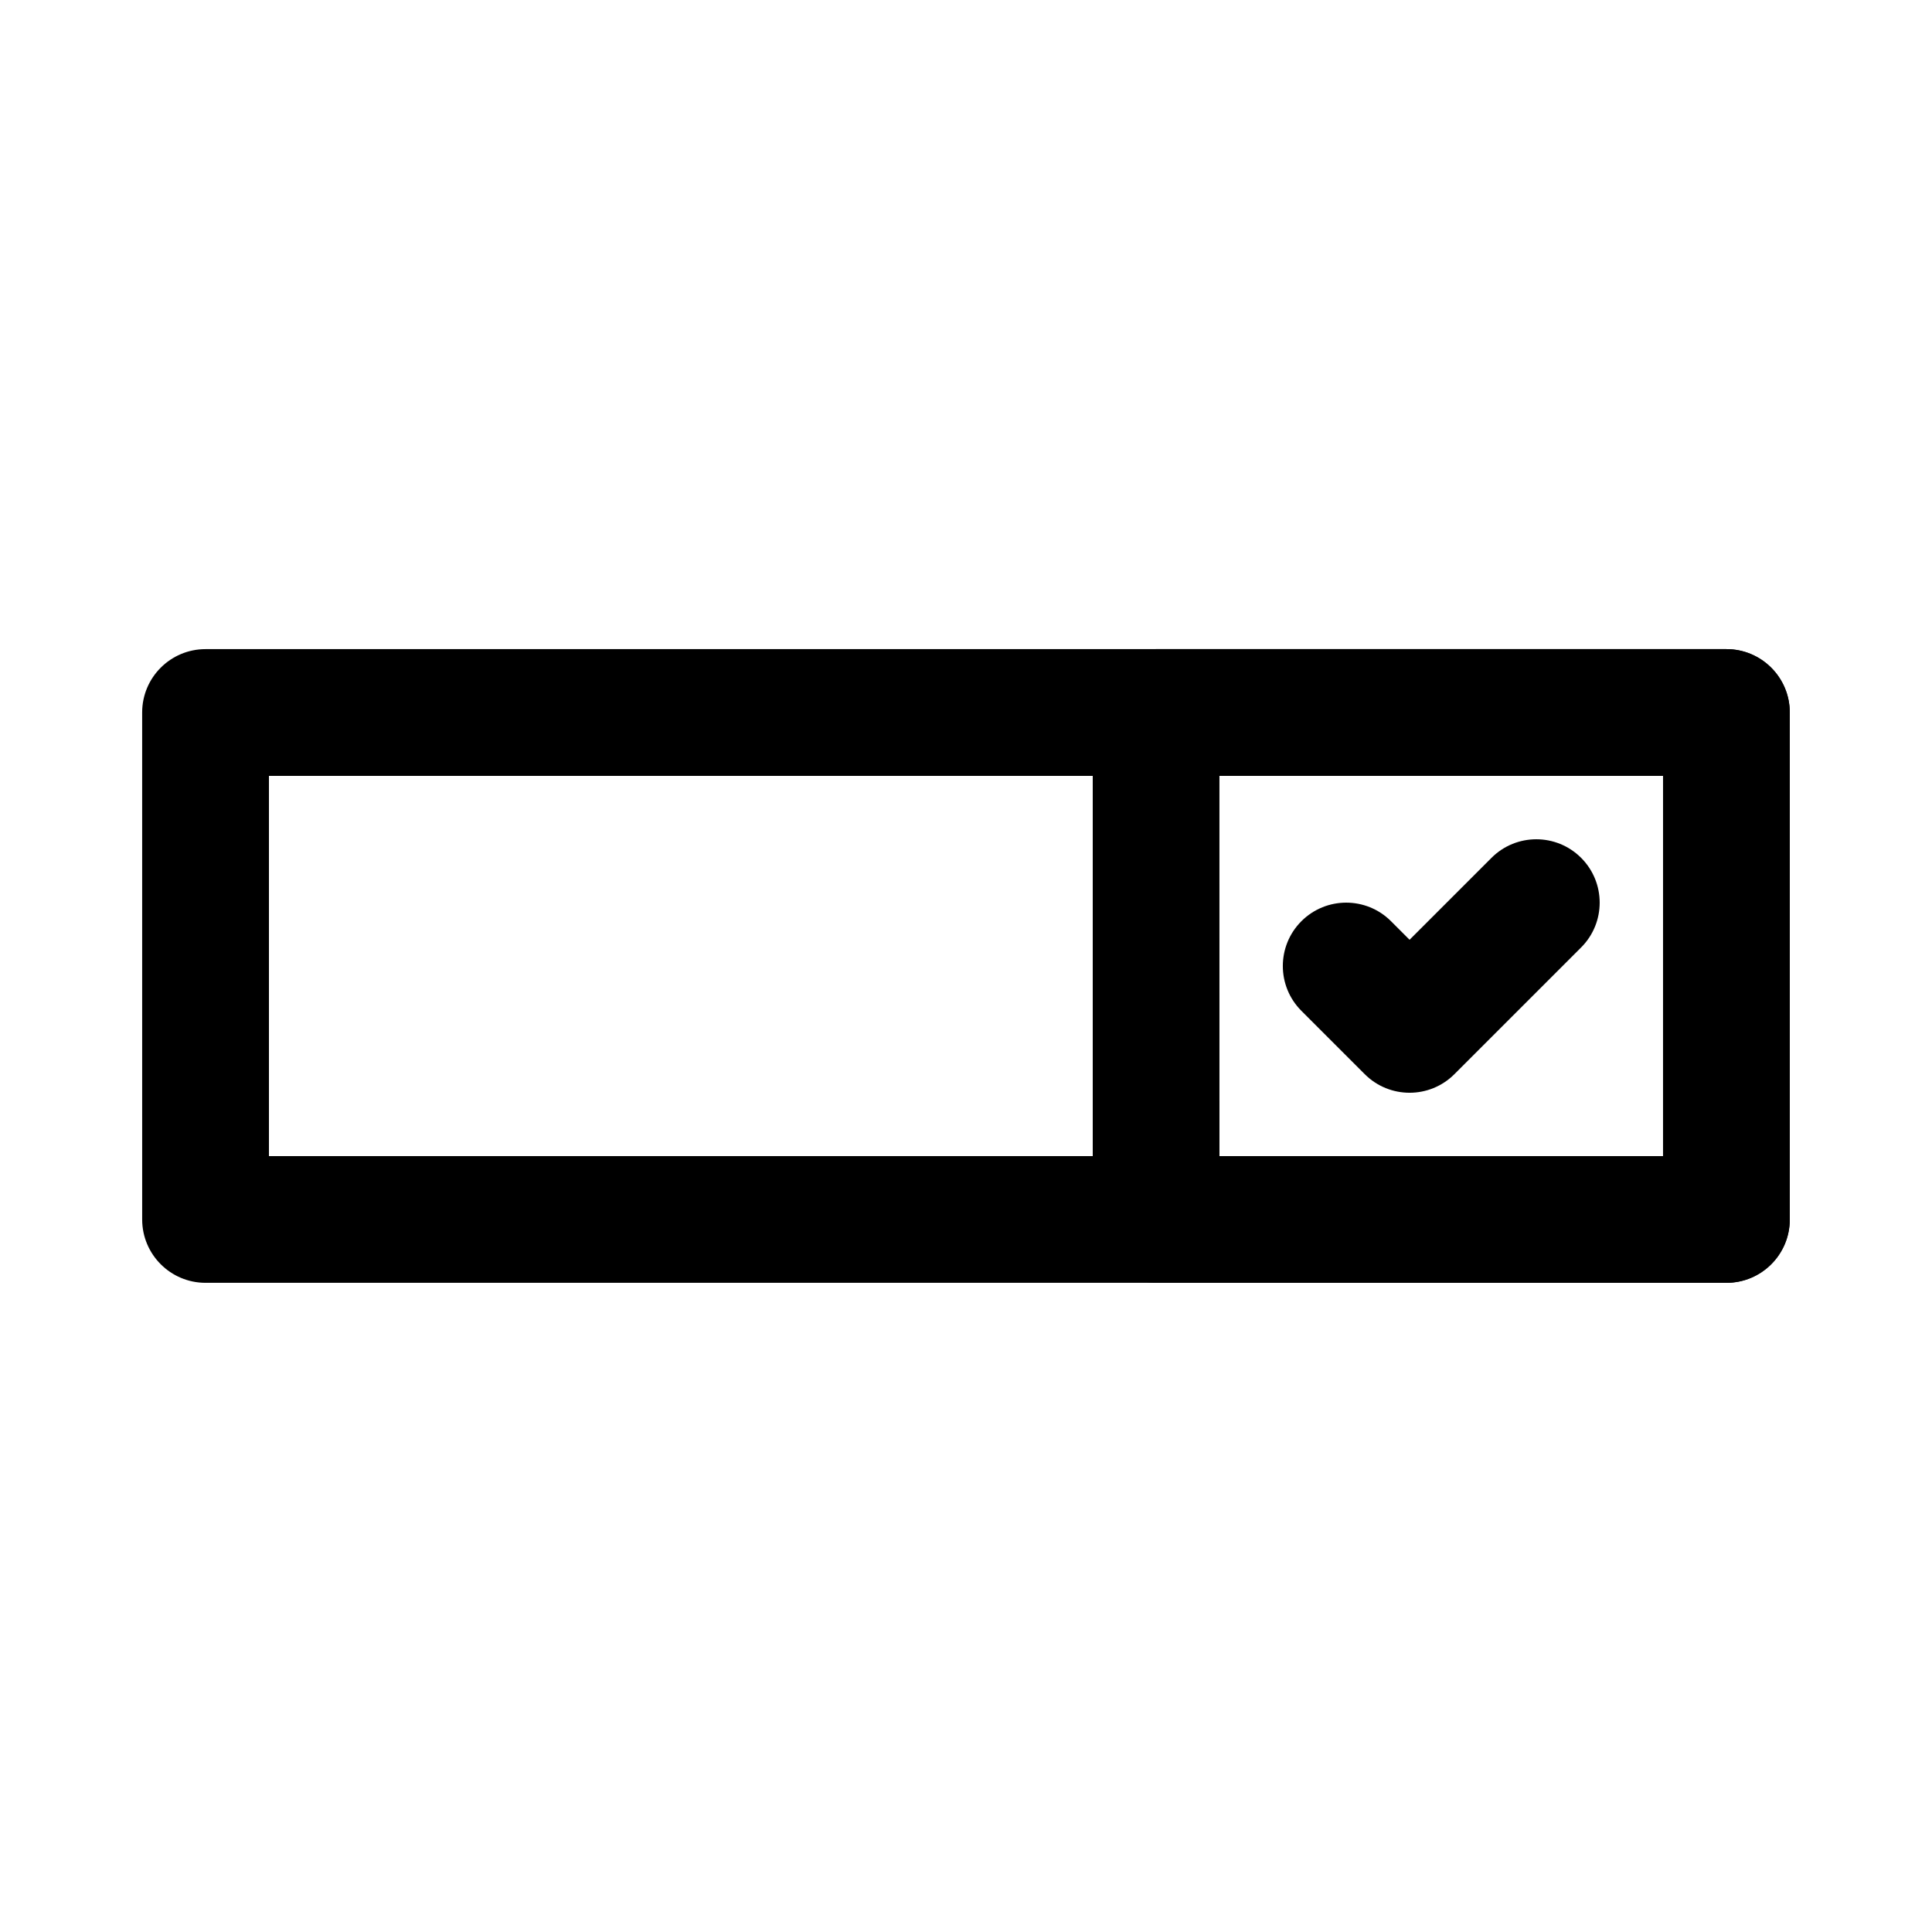 <?xml version="1.0" encoding="UTF-8"?>
<!-- Uploaded to: ICON Repo, www.iconrepo.com, Generator: ICON Repo Mixer Tools -->
<svg fill="#000000" width="800px" height="800px" version="1.1" viewBox="144 144 512 512" xmlns="http://www.w3.org/2000/svg">
 <g>
  <path d="m601.52 483.96h-403.05c-9.273 0-16.793-7.519-16.793-16.793l-0.004-134.35c0-9.273 7.519-16.793 16.793-16.793h403.05c9.273 0 16.793 7.519 16.793 16.793v134.35c0.004 9.277-7.516 16.793-16.789 16.793zm-386.25-33.586h369.46v-100.76h-369.46z"/>
  <path d="m601.52 483.96h-151.14c-9.273 0-16.793-7.519-16.793-16.793v-134.35c0-9.273 7.519-16.793 16.793-16.793h151.14c9.273 0 16.793 7.519 16.793 16.793v134.35c0 9.277-7.519 16.793-16.793 16.793zm-134.35-33.586h117.55l0.004-100.76h-117.56z"/>
  <path d="m517.55 433.59c-4.297 0-8.598-1.641-11.875-4.918l-16.793-16.793c-6.559-6.559-6.559-17.191 0-23.75 6.559-6.559 17.191-6.559 23.75 0l4.918 4.918 21.711-21.711c6.559-6.559 17.191-6.559 23.75 0 6.559 6.559 6.559 17.191 0 23.75l-33.586 33.586c-3.281 3.277-7.578 4.918-11.875 4.918z"/>
 </g>
</svg>